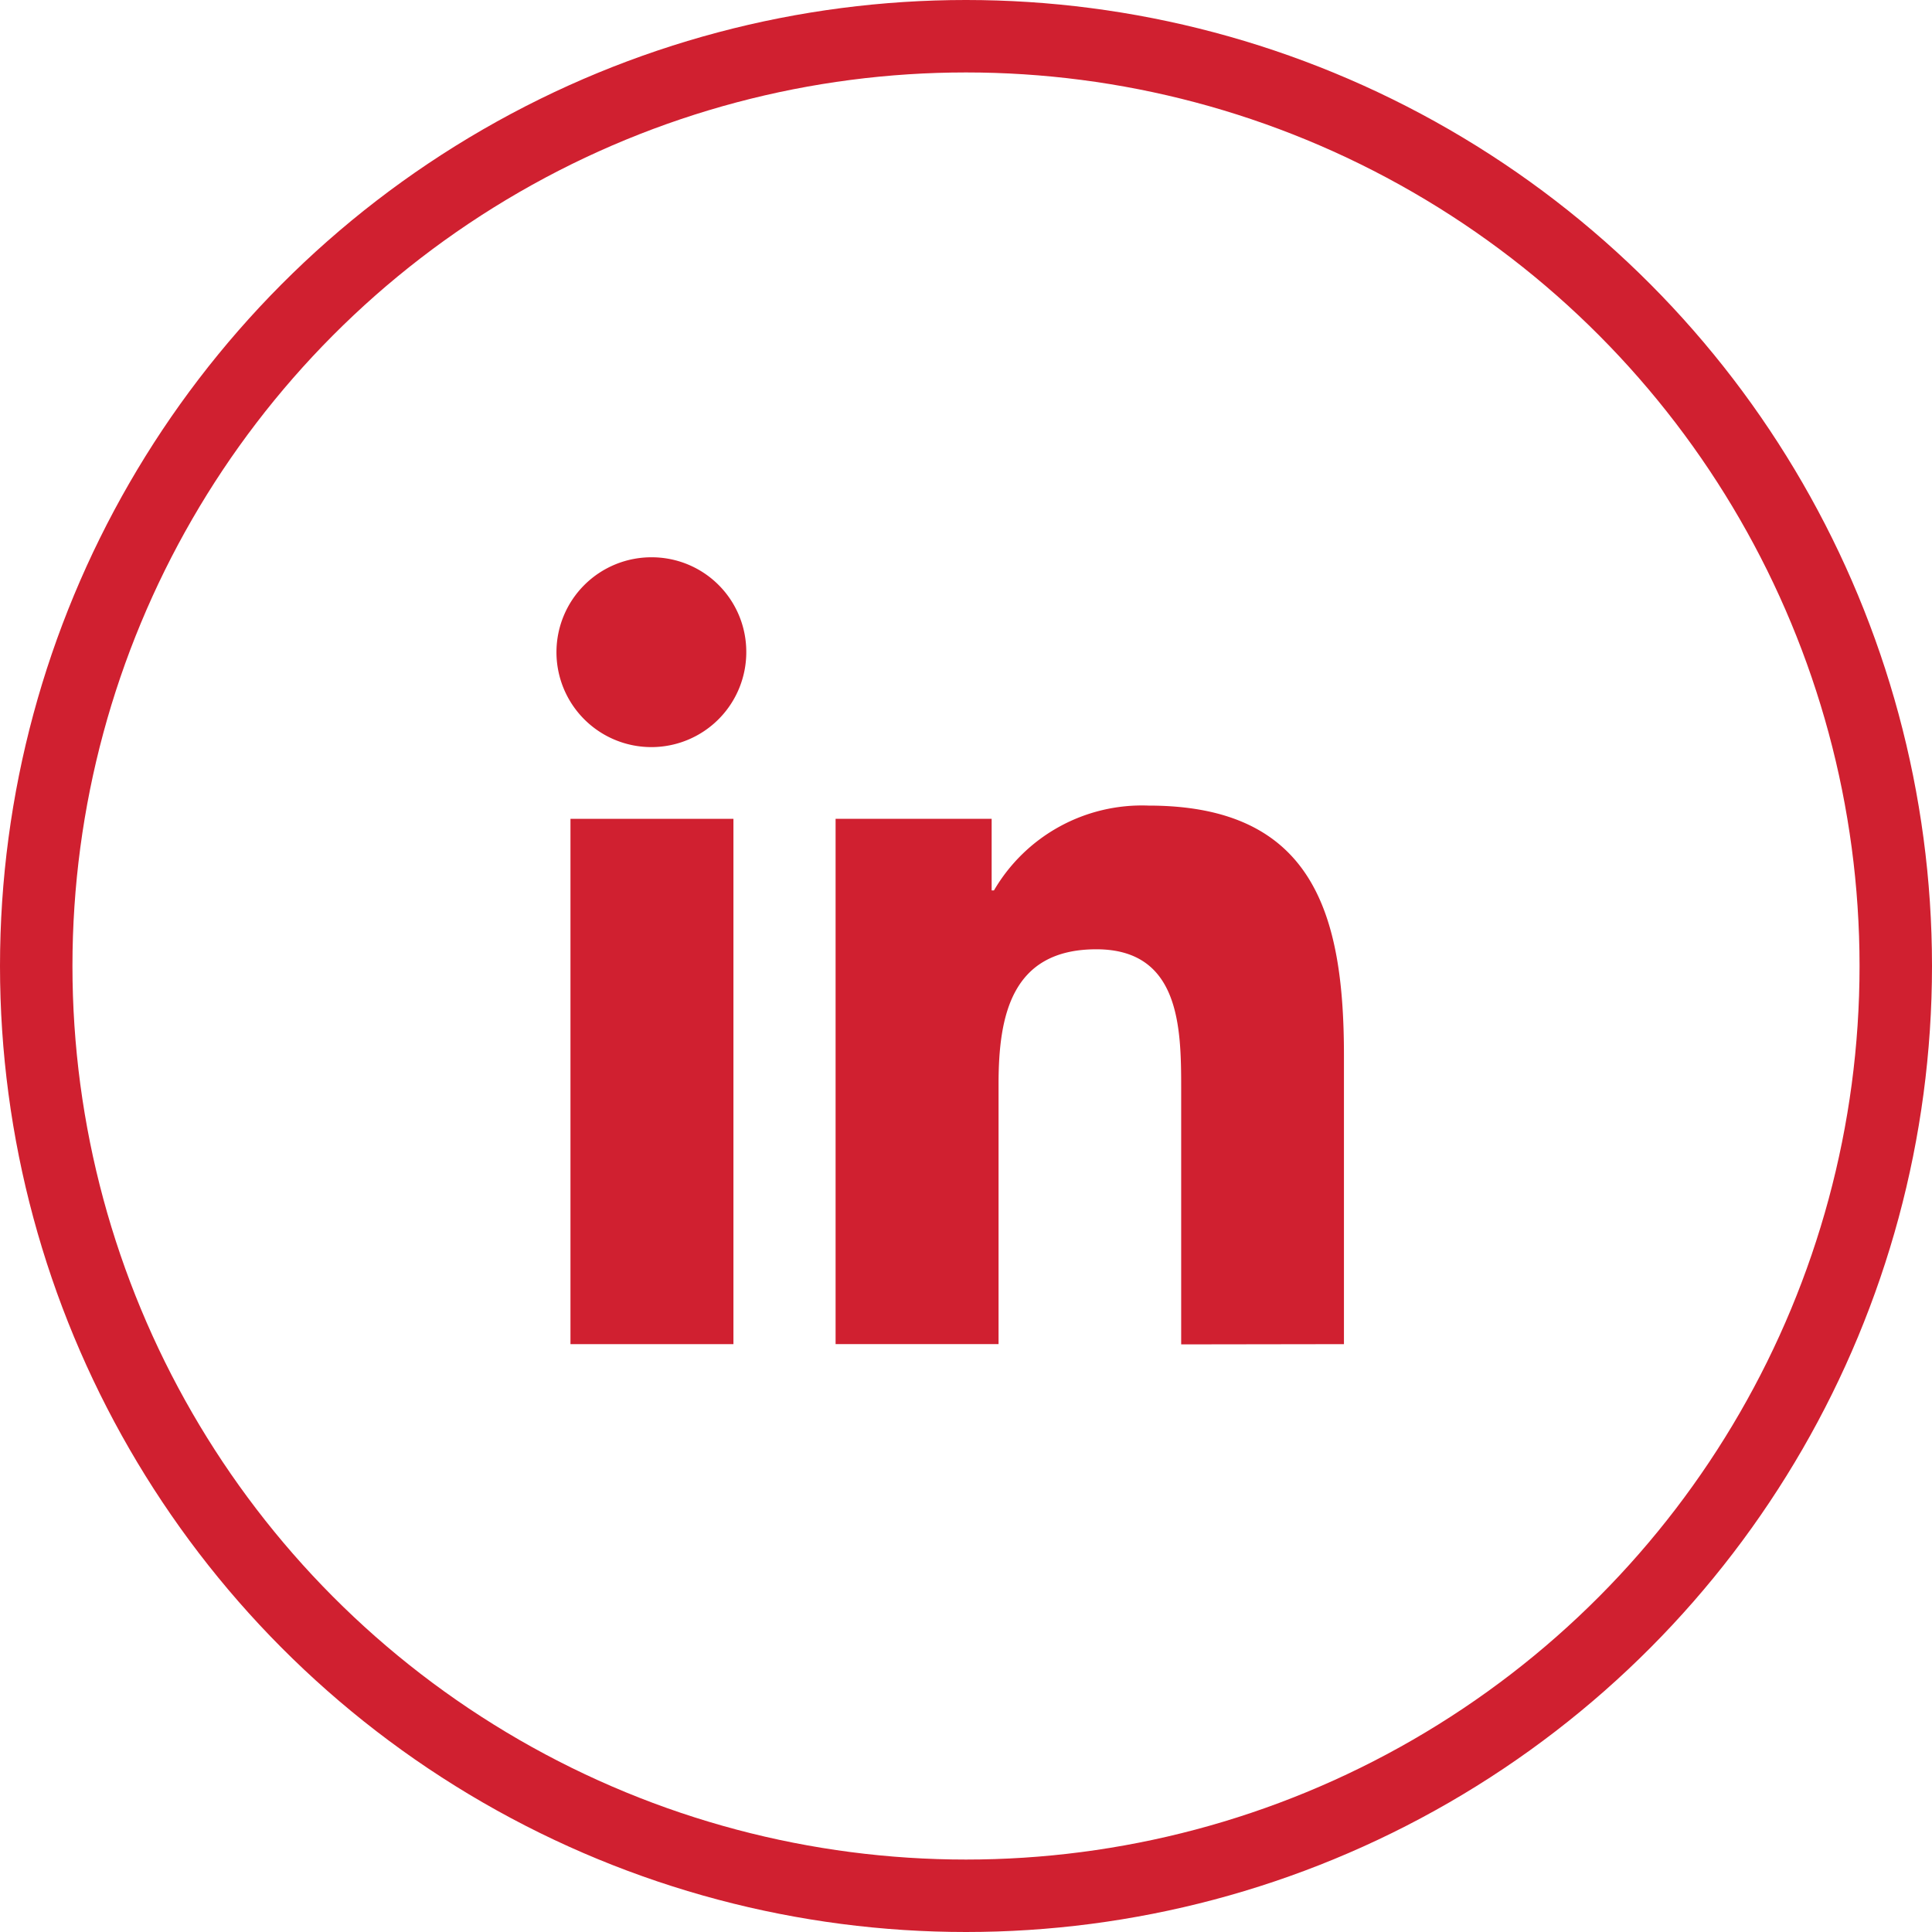 <svg xmlns="http://www.w3.org/2000/svg" width="40" height="40" viewBox="0 0 40 40">
  <g id="Group_1354" data-name="Group 1354" transform="translate(-1329 -4757)">
    <g id="linkedin_2_" data-name="linkedin (2)" transform="translate(1340.538 4768.538)">
      <path id="Path_3569" data-name="Path 3569" d="M19.014,18.724h0V12.748c0-2.923-.629-5.174-4.046-5.174a3.547,3.547,0,0,0-3.2,1.756h-.048V7.847H8.489V18.723h3.374V13.338c0-1.418.269-2.789,2.025-2.789,1.73,0,1.756,1.618,1.756,2.88v5.3Z" transform="translate(-2.727 -2.433)" fill="#d02030"/>
      <path id="Path_3570" data-name="Path 3570" d="M.4,7.977H3.774V18.853H.4Z" transform="translate(-0.127 -2.562)" fill="#d02030"/>
      <path id="Path_3571" data-name="Path 3571" d="M1.956,0A1.965,1.965,0,1,0,3.913,1.956,1.957,1.957,0,0,0,1.956,0Z" fill="#d02030"/>
    </g>
    <g id="Ellipse_57" data-name="Ellipse 57" transform="translate(1329 4757)" fill="none" stroke="#d02030" stroke-width="1.5">
      <circle cx="20" cy="20" r="20" stroke="none"/>
      <circle cx="20" cy="20" r="19.25" fill="none"/>
    </g>
  </g>
</svg>
